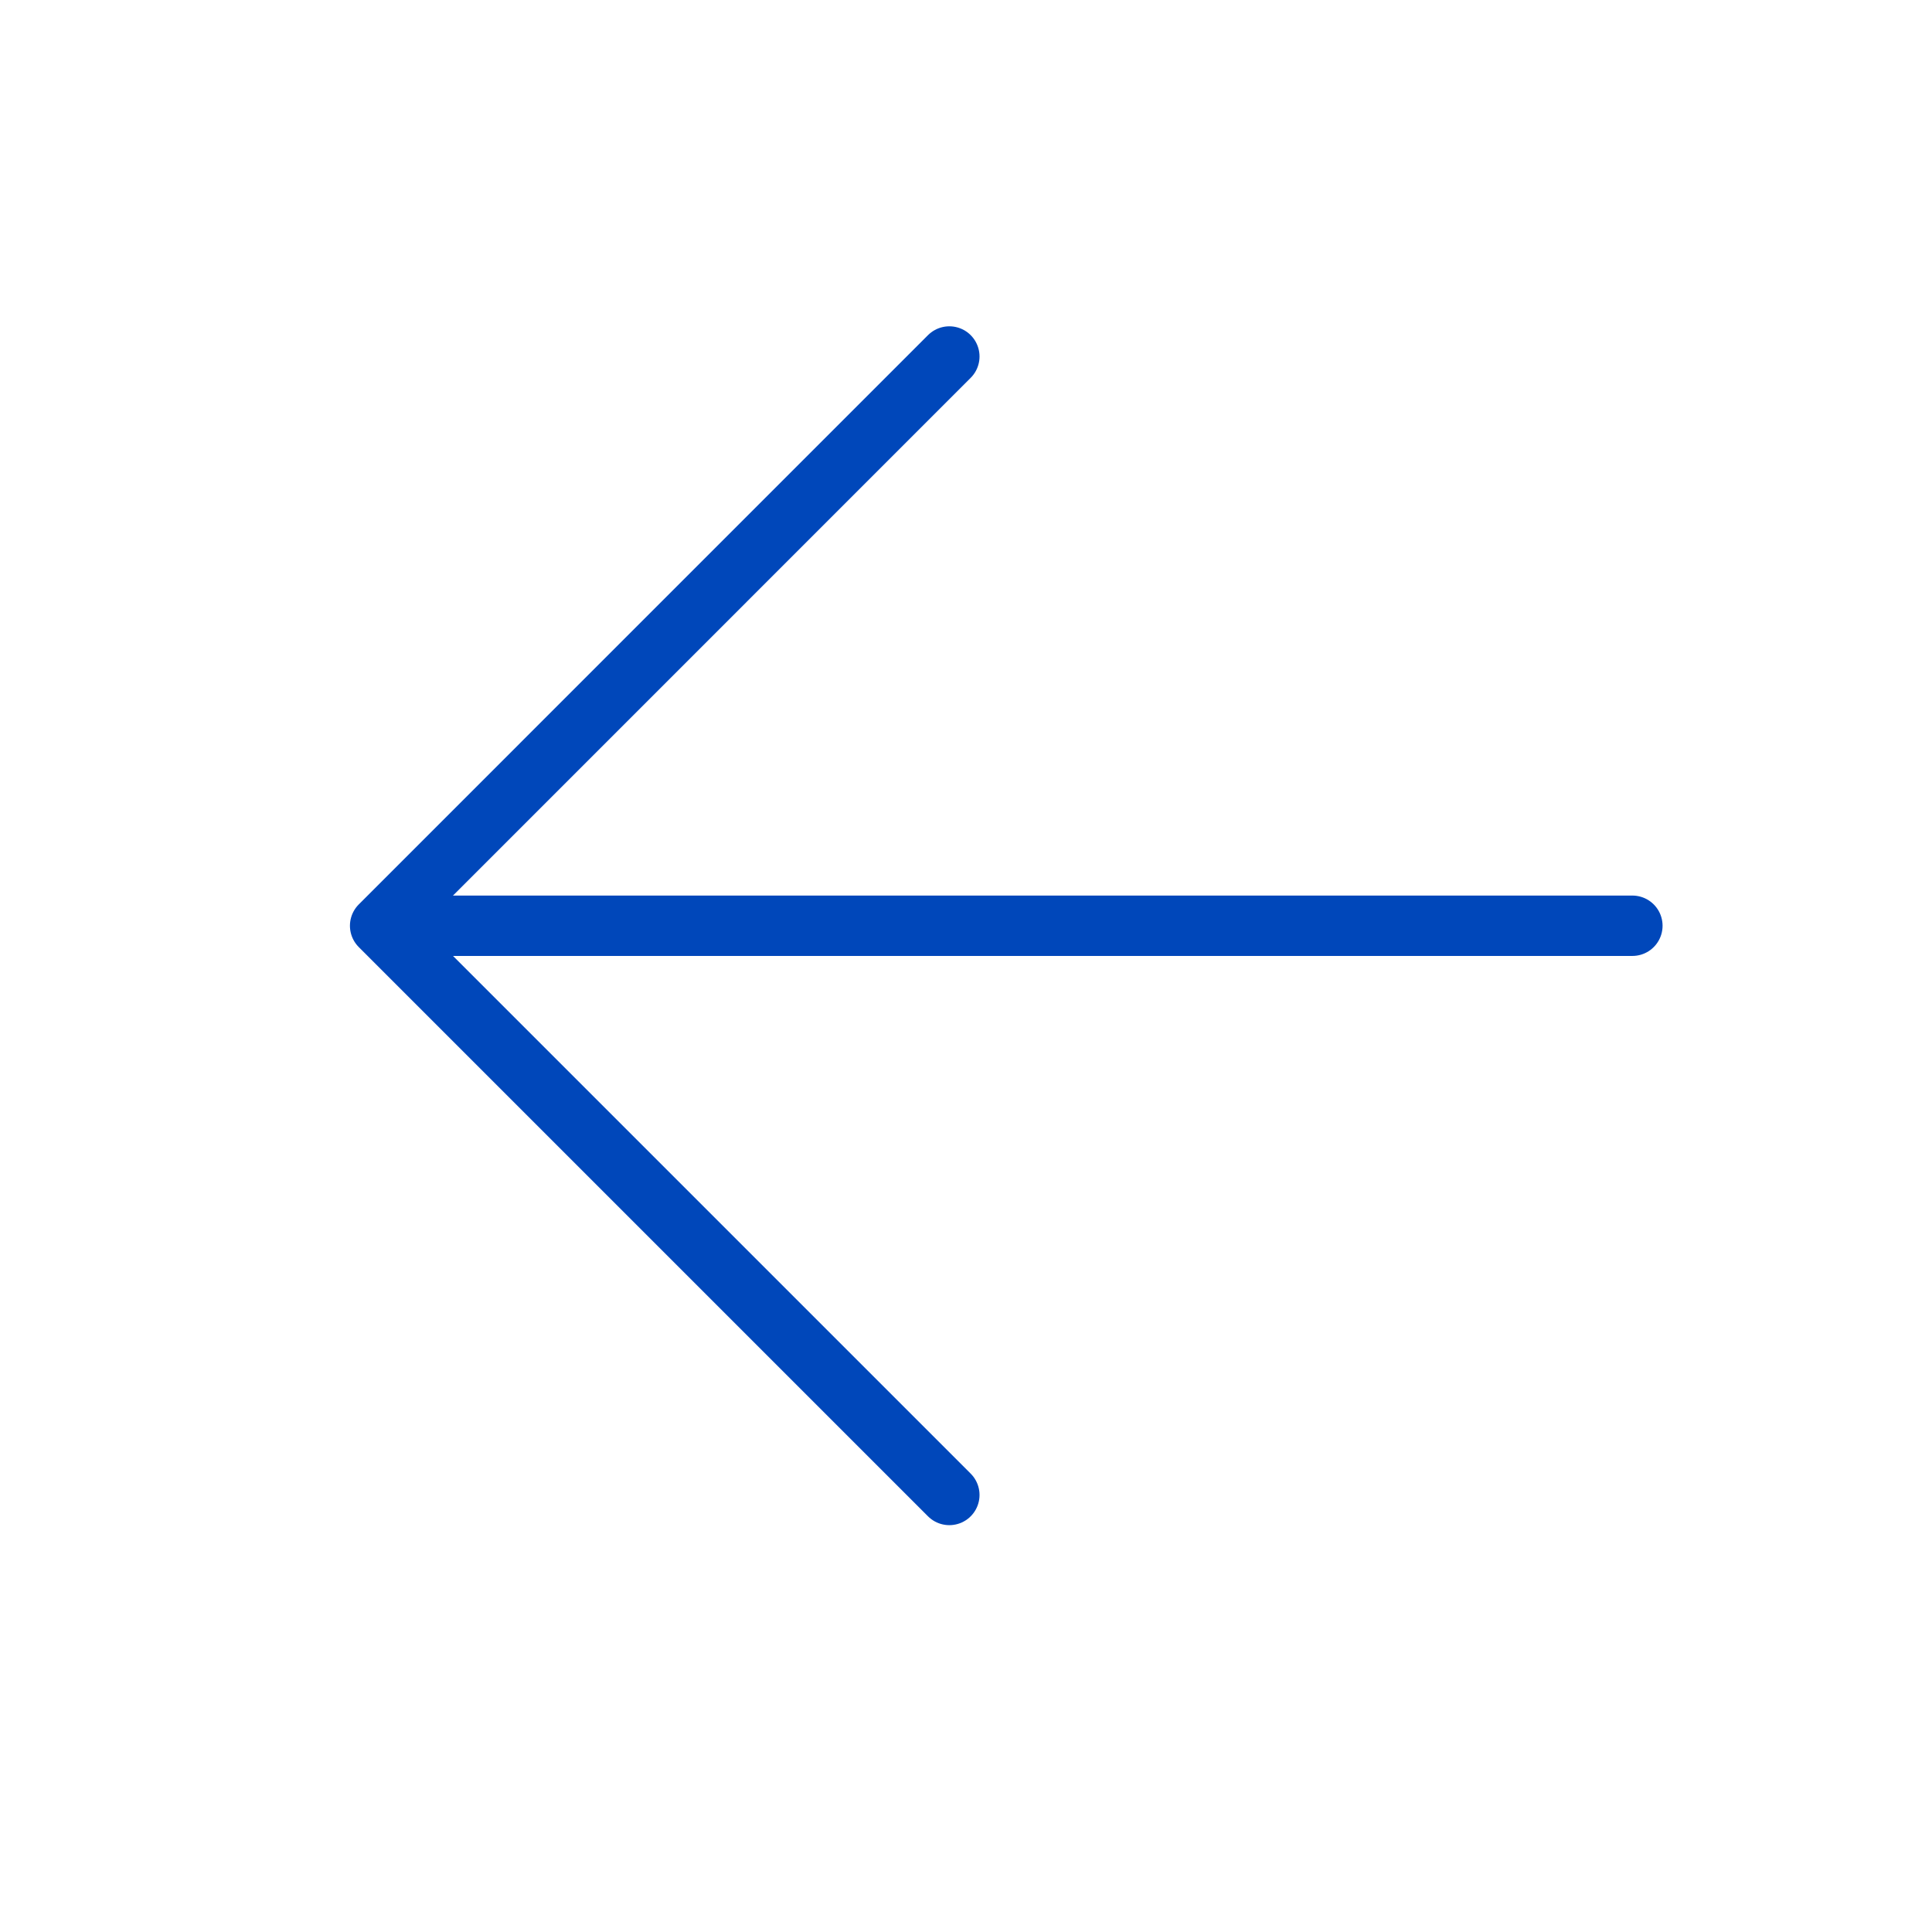 <svg width="48" height="48" viewBox="0 0 48 48" fill="none" xmlns="http://www.w3.org/2000/svg">
<path d="M40.556 23L9.797 23" stroke="#0047BA" stroke-width="1.5" stroke-linecap="round" stroke-linejoin="round"/>
<path d="M23.586 37.142L9.444 23L23.586 8.857" stroke="#0047BA" stroke-width="1.5" stroke-linecap="round" stroke-linejoin="round"/>
</svg>
